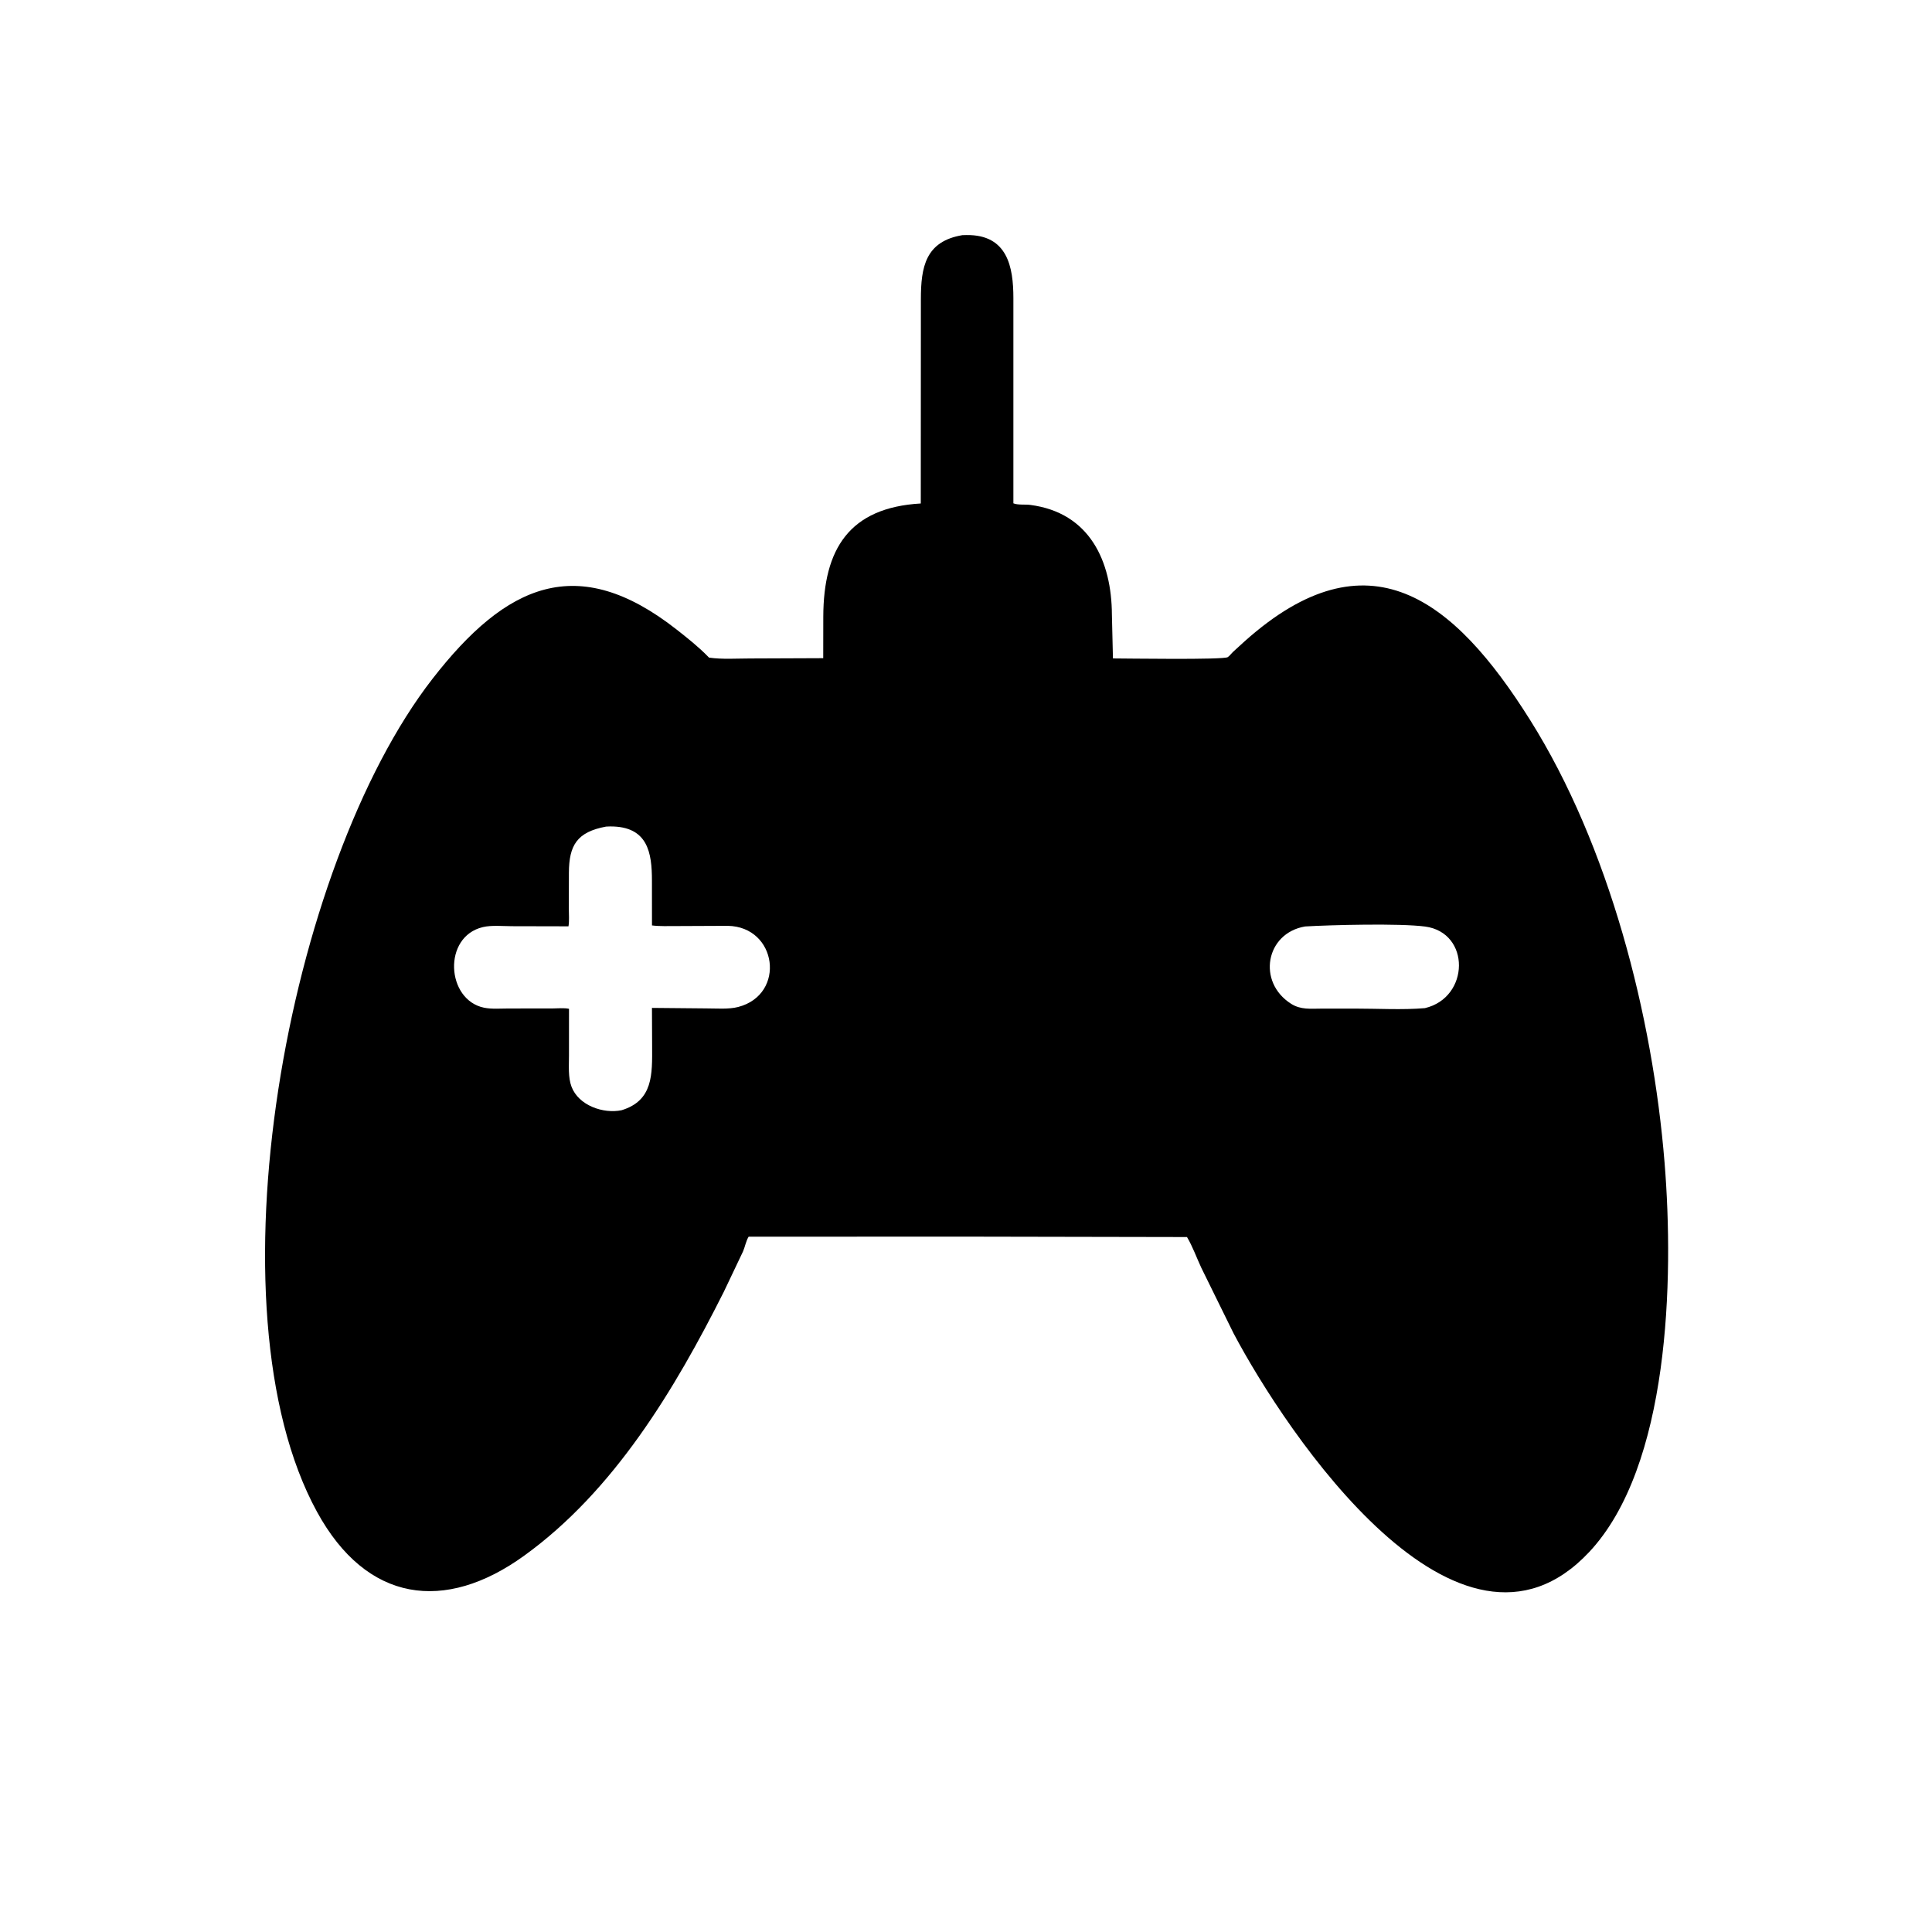 <svg version="1.1" xmlns="http://www.w3.org/2000/svg" style="display: block;" viewBox="0 0 2048 2048" width="640" height="640">
<path transform="translate(0,0)" fill="rgb(0,0,0)" d="M 1031.5 1310.89 L 793.596 1310.93 C 790.692 1315.63 789.844 1321.53 787.599 1326.66 L 767.273 1369.38 C 715.272 1472.81 651.013 1580.34 555.399 1649.28 C 471.753 1709.59 388.731 1699.11 335.956 1602.45 C 218.19 1386.77 303.816 918.65 458.406 719.634 C 536.45 619.163 612.066 584.862 717.169 667.282 C 728.628 676.268 740.592 685.788 750.772 696.24 L 751.591 697.095 C 765.683 699.123 781.076 698 795.335 698.002 L 872.656 697.696 L 872.719 653.788 C 872.915 582.09 900.132 538.059 976.07 533.705 L 976.165 317.242 C 976.172 282.965 981.064 255.835 1020.13 249.277 L 1024.57 249.167 C 1068.03 248.638 1074.21 283.024 1074.23 315.934 L 1074.23 533.542 C 1079.13 535.528 1086.69 534.52 1092.08 535.218 C 1155.3 543.401 1178.39 595.126 1178.66 651.477 L 1179.77 697.963 C 1192.72 697.984 1296.92 699.61 1301.5 696.583 C 1303.43 695.309 1305.19 692.789 1306.91 691.165 L 1319.48 679.703 C 1450.45 562.72 1541.21 634.751 1621.78 762.909 C 1705.85 896.626 1751.91 1076.74 1764.52 1232.53 C 1774.58 1356.71 1769.72 1554.34 1684.65 1645.18 C 1546.37 1792.83 1363.47 1518.97 1307.61 1413.35 L 1273.48 1344 C 1268.51 1333.4 1264.23 1321.27 1258.26 1311.32 L 1031.5 1310.89 z M 642.472 876.214 C 611.609 881.948 603.184 896.027 603.061 925.157 L 602.971 962.846 C 602.962 968.99 603.611 975.887 602.625 981.942 L 542.676 981.809 C 533.152 981.8 521.089 980.576 511.858 982.764 C 468.98 992.929 473.02 1059.86 513 1068.18 C 521.214 1069.89 530.662 1069.04 539.067 1069.04 L 585.681 1069 C 591.148 1068.99 597.917 1068.23 603.17 1069.37 L 603.136 1119.07 C 603.156 1129.45 602.093 1142.08 605.823 1151.94 C 613.372 1171.9 639.567 1180.92 658.922 1176.88 C 692.501 1166.65 691.371 1138.68 691.274 1109.23 L 691.101 1068.42 L 748.426 1068.95 C 759.112 1068.92 772.246 1070.12 782.569 1067.42 C 833.39 1054.13 823.965 982.224 771.361 981.431 L 716.746 981.666 C 708.269 981.631 699.538 982.048 691.125 980.995 L 691.081 933.708 C 691.106 903.945 686.83 875.832 646.722 876.057 L 642.472 876.214 z M 1383.45 982.085 C 1341.49 989.209 1332.36 1041.17 1368.71 1064.11 C 1378.94 1070.57 1389.36 1069.18 1400.97 1069.17 L 1436.4 1069.15 C 1460.72 1069.13 1486.24 1070.69 1510.44 1068.67 C 1558.04 1057.5 1559.05 988.596 1510.66 982.176 C 1483.85 978.619 1410.72 980.467 1383.45 982.085 z"/>
</svg>